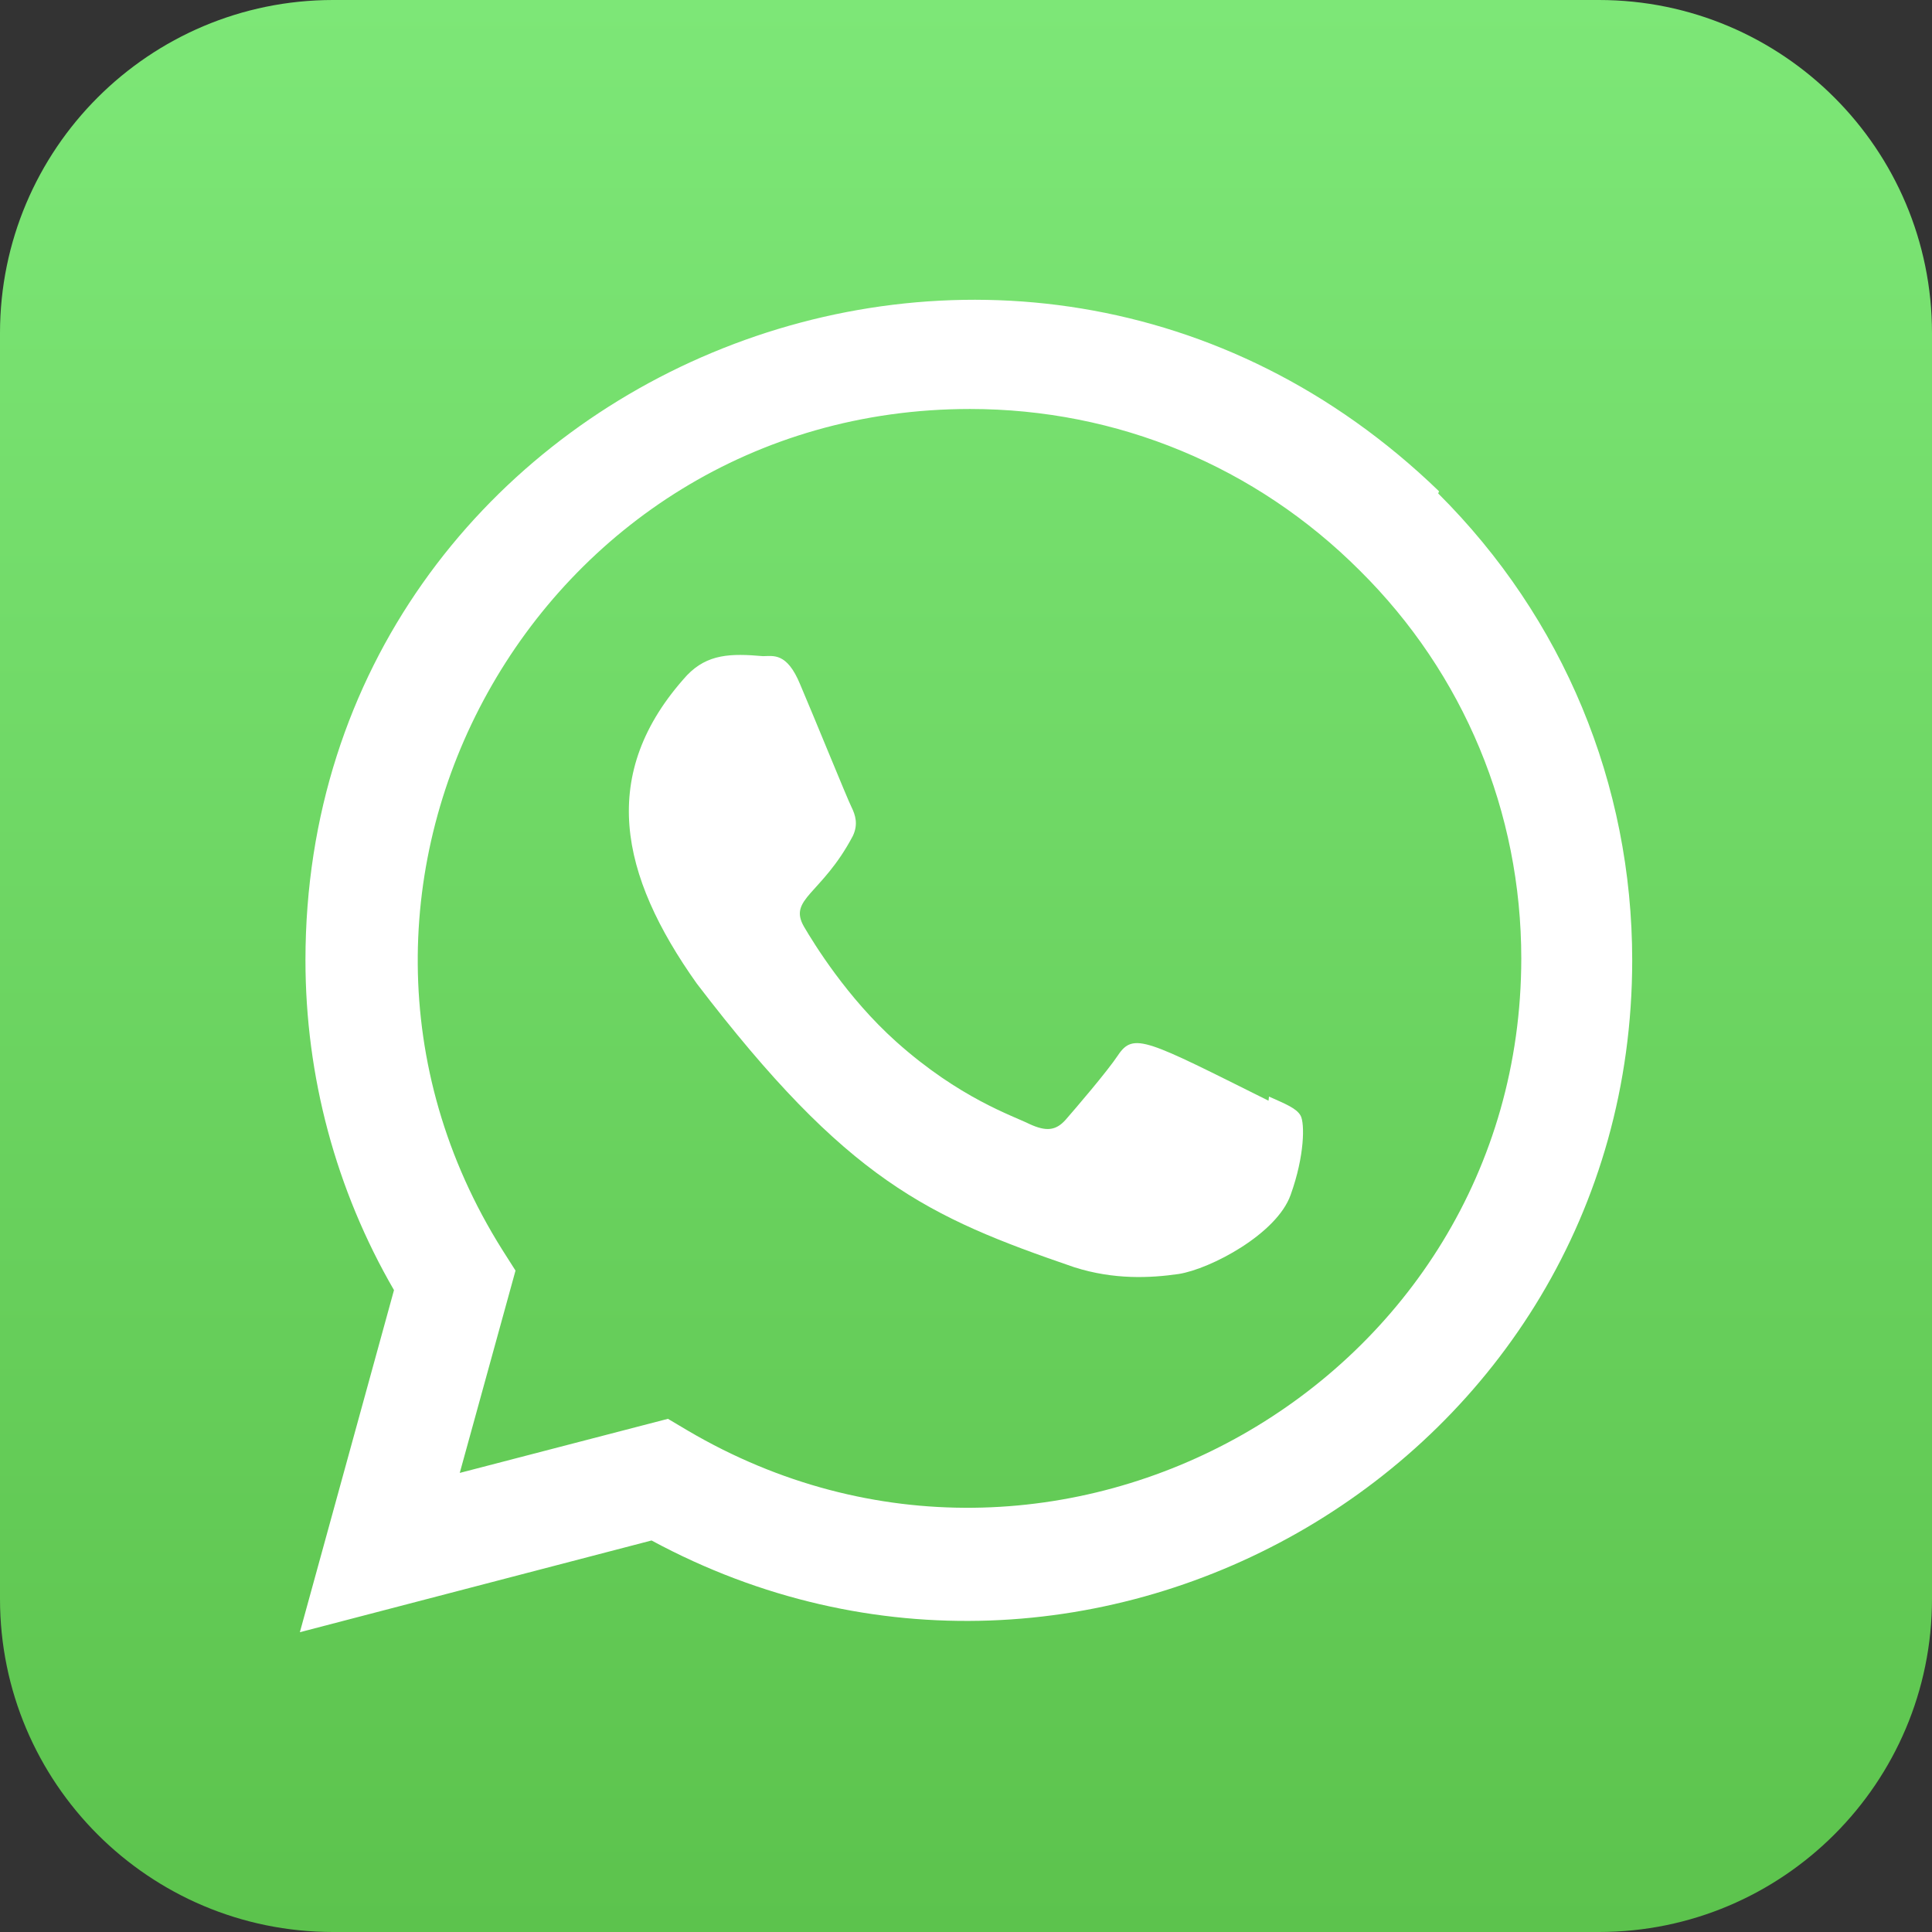 <svg width="29" height="29" viewBox="0 0 29 29" fill="none" xmlns="http://www.w3.org/2000/svg">
                            <rect x="0" y="0" width="29" height="29" fill="#333333" stroke="none"/>
                            <path d="M0 5C0 2.239 2.239 0 5 0H24C26.761 0 29 2.239 29 5V24C29 26.761 26.761 29 24 29H5C2.239 29 0 26.761 0 24V5Z" fill="url(#wp)"></path>
                            <path d="M19.048 16.46L19.041 16.522C17.208 15.609 17.016 15.487 16.78 15.842C16.616 16.088 16.137 16.646 15.993 16.811C15.847 16.973 15.702 16.986 15.455 16.873C15.205 16.748 14.402 16.486 13.452 15.636C12.712 14.973 12.216 14.161 12.069 13.911C11.825 13.489 12.336 13.429 12.801 12.549C12.884 12.374 12.841 12.236 12.78 12.112C12.717 11.987 12.22 10.762 12.011 10.274C11.811 9.787 11.606 9.849 11.451 9.849C10.972 9.807 10.621 9.814 10.312 10.136C8.966 11.614 9.306 13.139 10.457 14.761C12.718 17.721 13.923 18.266 16.126 19.022C16.721 19.211 17.264 19.185 17.693 19.123C18.171 19.047 19.166 18.522 19.373 17.935C19.585 17.347 19.585 16.86 19.523 16.747C19.461 16.635 19.298 16.572 19.048 16.46Z" fill="white"></path>
                            <path d="M21.6 7.374C15.193 1.18 4.589 5.673 4.585 14.411C4.585 16.158 5.042 17.861 5.914 19.365L4.501 24.5L9.78 23.123C16.367 26.682 24.497 21.957 24.5 14.416C24.5 11.769 23.467 9.279 21.588 7.407L21.6 7.374ZM22.835 14.389C22.83 20.749 15.848 24.722 10.326 21.475L10.026 21.297L6.901 22.109L7.738 19.072L7.539 18.759C4.102 13.289 8.051 6.139 14.56 6.139C16.772 6.139 18.848 7.001 20.411 8.564C21.974 10.113 22.835 12.189 22.835 14.389Z" fill="white"></path>
                            <defs>
                                <linearGradient id="wp" x1="14.5" y1="0" x2="14.5" y2="29" gradientUnits="userSpaceOnUse">
                                    <stop stop-color="#7DE777"></stop>
                                    <stop offset="1" stop-color="#5CC34D"></stop>
                                </linearGradient>
                            </defs>
                        </svg>